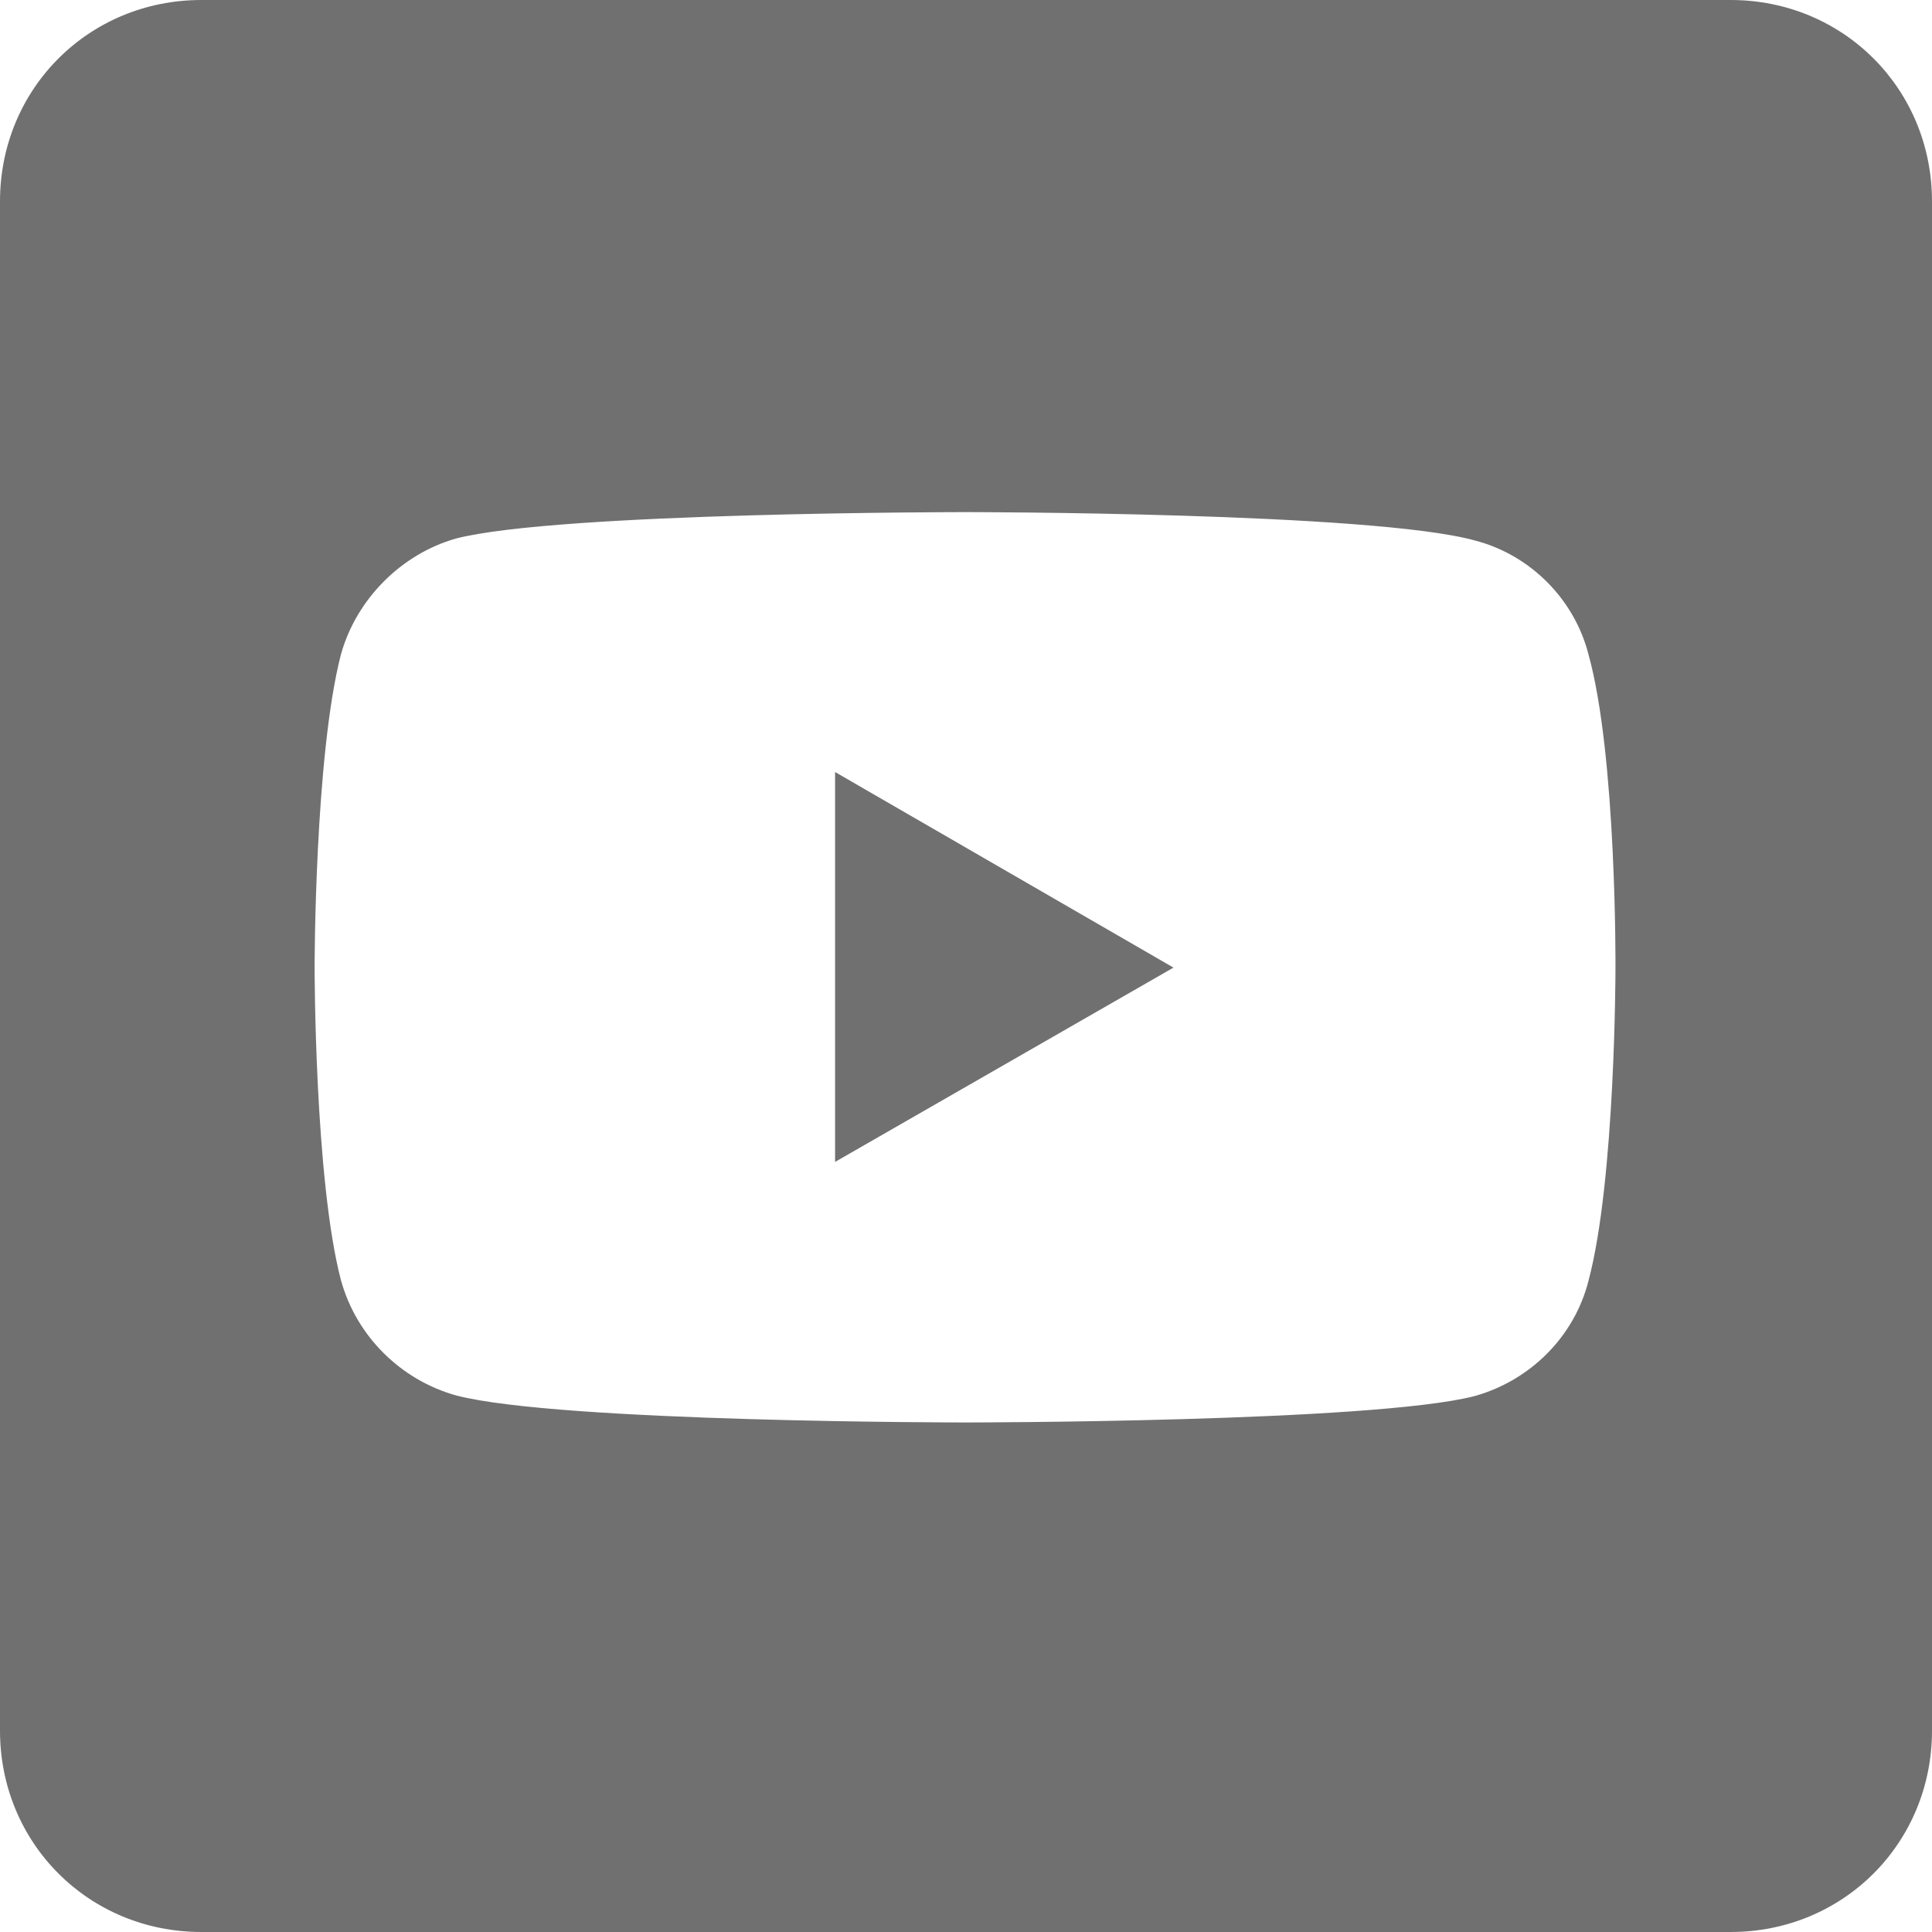 <?xml version="1.0" encoding="utf-8"?>
<!-- Generator: Adobe Illustrator 23.0.4, SVG Export Plug-In . SVG Version: 6.00 Build 0)  -->
<svg version="1.1" id="Ebene_1" xmlns="http://www.w3.org/2000/svg" xmlns:xlink="http://www.w3.org/1999/xlink" x="0px" y="0px"
	 viewBox="0 0 300.3 300.3" style="enable-background:new 0 0 300.3 300.3;" xml:space="preserve">
<style type="text/css">
	.st0{fill:#707070;}
</style>
<polygon class="st0" points="129.8,180.6 182.4,150.4 129.8,120 "/>
<path class="st0" d="M269,0H31.3C13.8,0,0,13.8,0,31.3V269c0,17.5,13.8,31.3,31.3,31.3H269c17.5,0,31.3-13.8,31.3-31.3V31.3
	C300.3,13.8,286.5,0,269,0z M251.1,150.5c0,0,0,32.9-4.2,48.6c-2.2,8.7-9.1,15.5-17.7,17.9c-15.9,4.1-79.2,4.1-79.2,4.1
	s-63.1,0-79.1-4.2c-8.6-2.4-15.5-9.2-17.9-17.9c-4.1-15.6-4.1-48.6-4.1-48.6s0-32.9,4.1-48.7c2.4-8.6,9.4-15.6,17.9-18
	c15.9-4.1,79.1-4.1,79.1-4.1s63.3,0,79.2,4.4c8.6,2.2,15.5,9.1,17.7,17.7C251.3,117.5,251.1,150.5,251.1,150.5L251.1,150.5z"/>
</svg>
